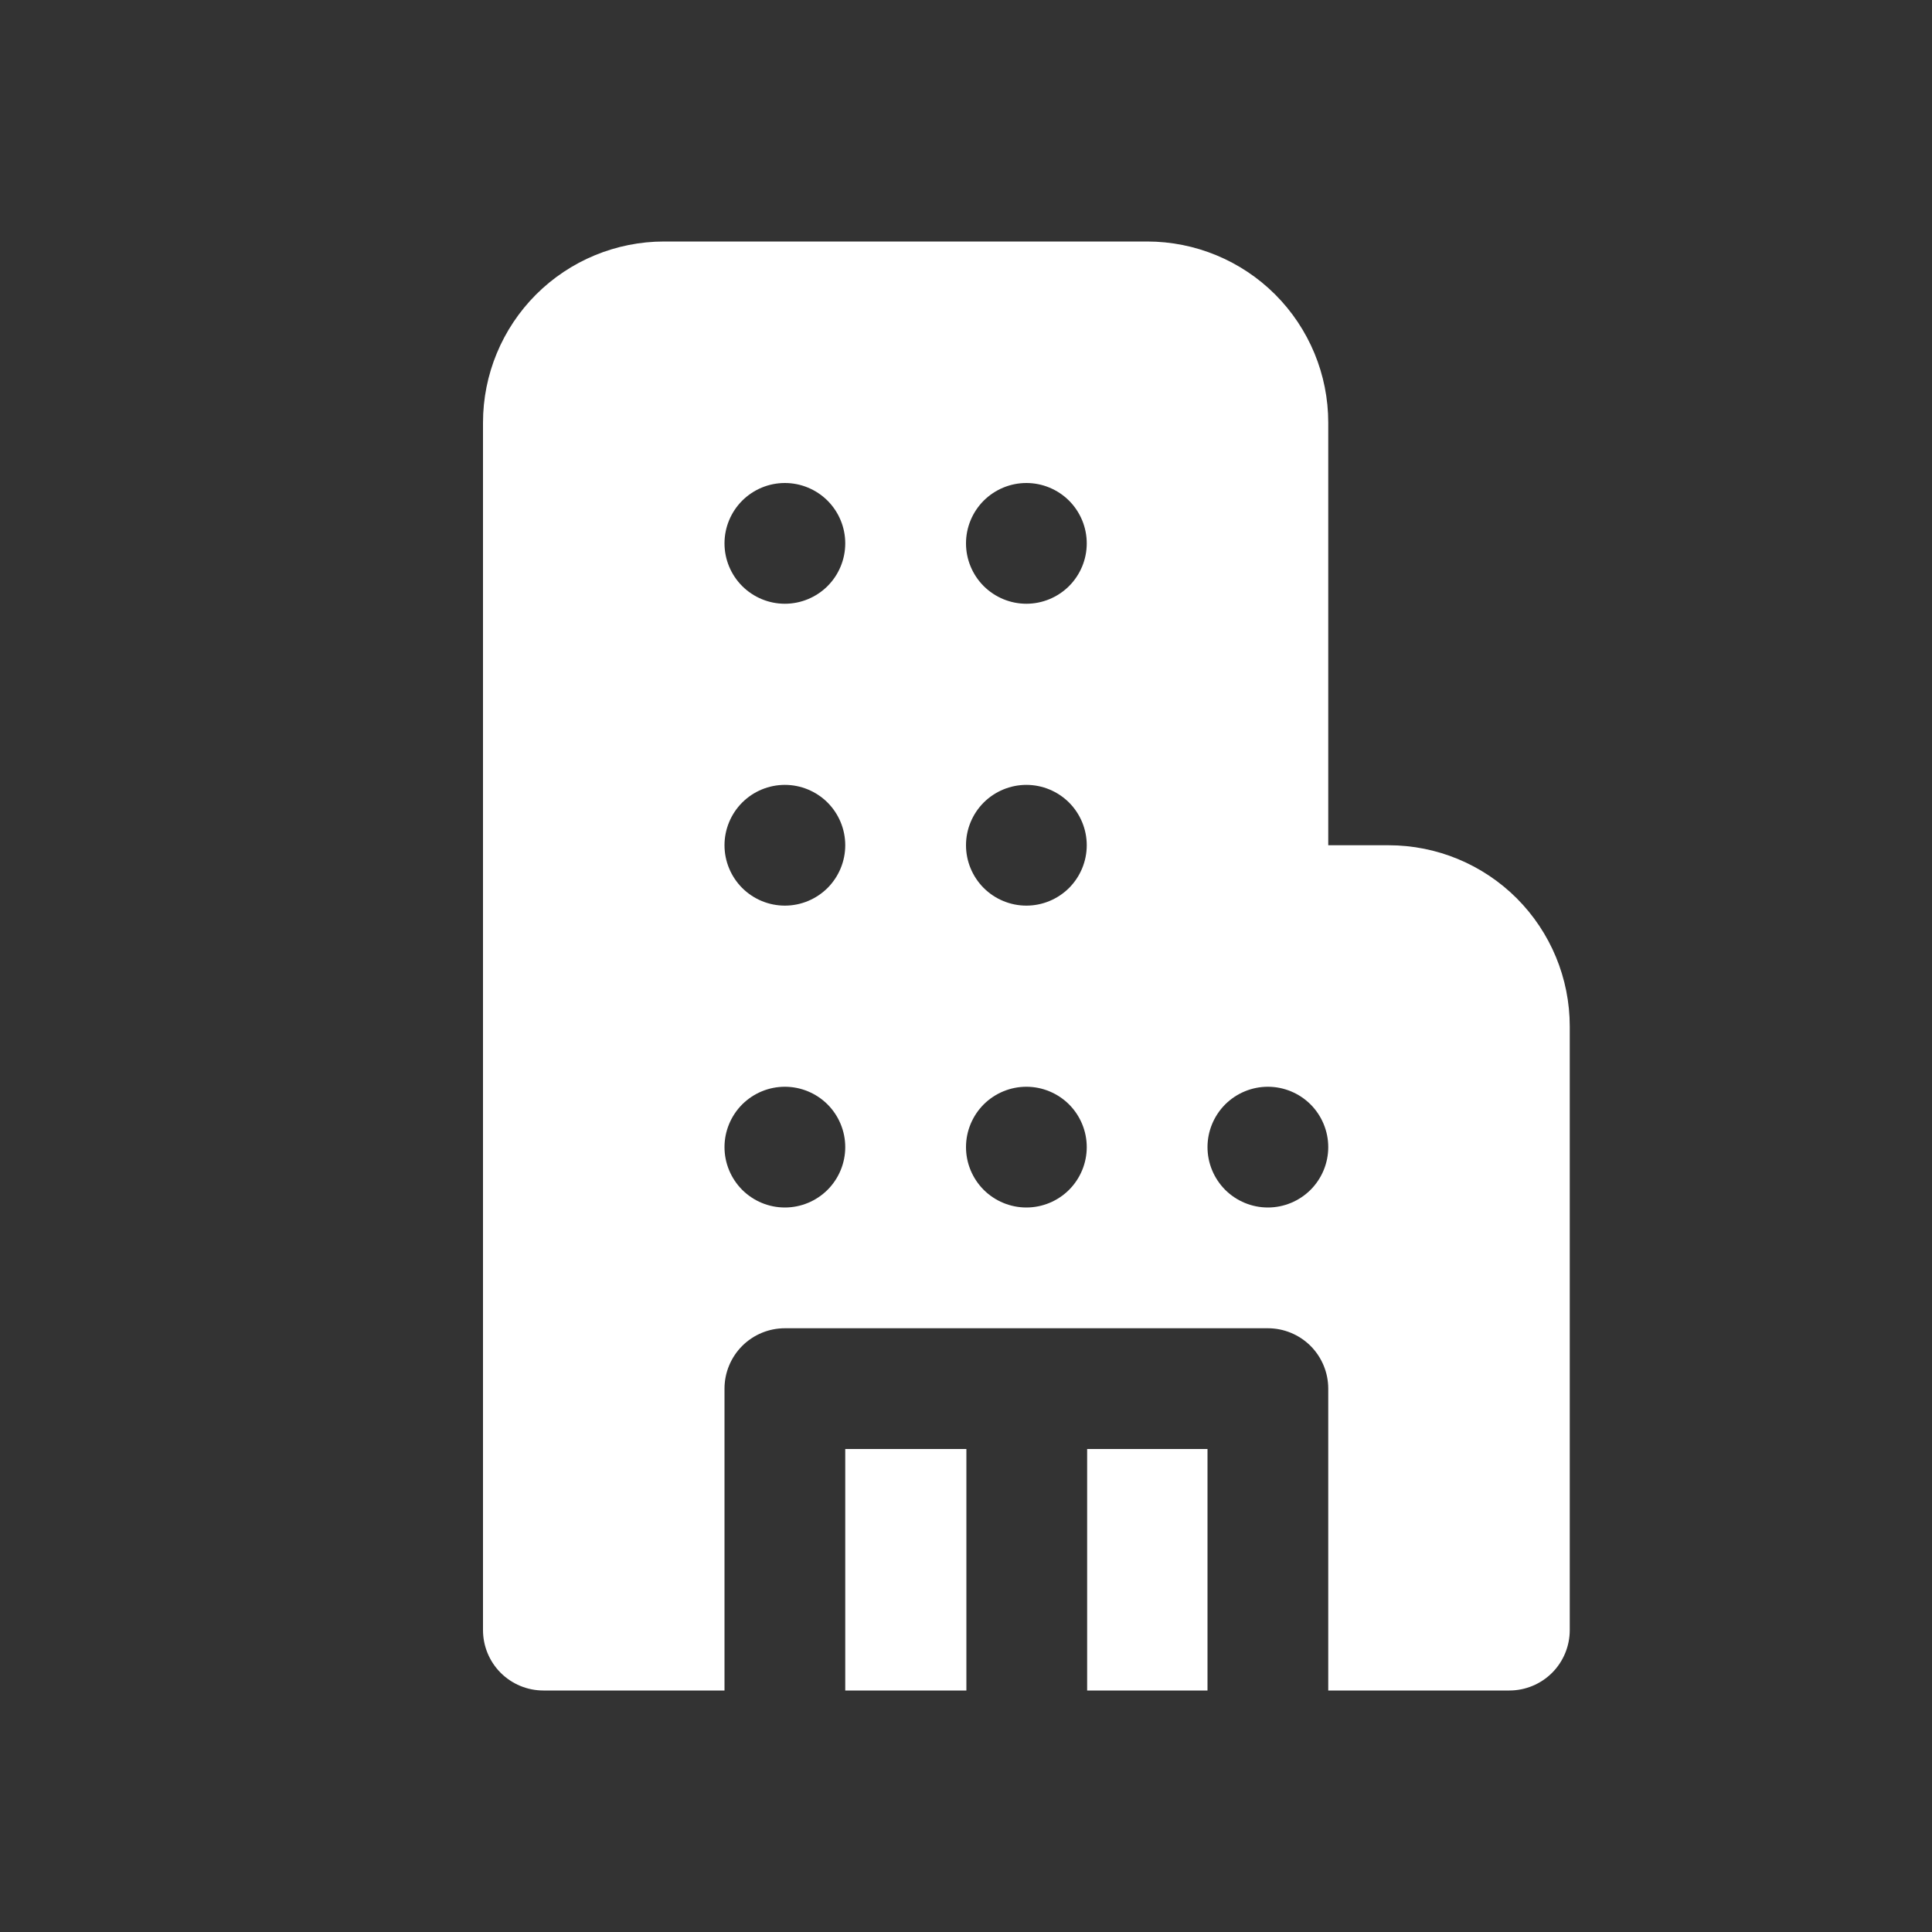 <?xml version="1.0" encoding="UTF-8"?>
<svg xmlns="http://www.w3.org/2000/svg" width="40" height="40" viewBox="0 0 40 40" fill="none">
  <rect x="0" y="0" width="40" height="40" fill="#333333" stroke="none"/>
  <path d="M13.75 5C12.755 5 11.802 5.395 11.098 6.098C10.395 6.802 10 7.755 10 8.75V33.75C10 34.081 10.132 34.4 10.366 34.634C10.601 34.868 10.918 35 11.25 35H15V28.75C15 28.419 15.132 28.101 15.366 27.866C15.601 27.632 15.918 27.5 16.25 27.5H26.25C26.581 27.5 26.899 27.632 27.134 27.866C27.368 28.101 27.5 28.419 27.5 28.75V35H31.25C31.581 35 31.899 34.868 32.134 34.634C32.368 34.4 32.5 34.081 32.5 33.75V21.25C32.5 20.255 32.105 19.302 31.402 18.598C30.698 17.895 29.745 17.5 28.75 17.5H27.5V8.75C27.5 7.755 27.105 6.802 26.402 6.098C25.698 5.395 24.745 5 23.75 5H13.75ZM17.5 11.25C17.5 11.582 17.368 11.899 17.134 12.134C16.899 12.368 16.581 12.5 16.25 12.5C15.918 12.5 15.601 12.368 15.366 12.134C15.132 11.899 15 11.582 15 11.25C15 10.918 15.132 10.601 15.366 10.366C15.601 10.132 15.918 10 16.25 10C16.581 10 16.899 10.132 17.134 10.366C17.368 10.601 17.5 10.918 17.5 11.25ZM17.5 17.5C17.5 17.831 17.368 18.149 17.134 18.384C16.899 18.618 16.581 18.75 16.25 18.75C15.918 18.75 15.601 18.618 15.366 18.384C15.132 18.149 15 17.831 15 17.5C15 17.169 15.132 16.851 15.366 16.616C15.601 16.382 15.918 16.25 16.25 16.25C16.581 16.25 16.899 16.382 17.134 16.616C17.368 16.851 17.5 17.169 17.5 17.5ZM17.5 23.75C17.5 24.081 17.368 24.399 17.134 24.634C16.899 24.868 16.581 25 16.25 25C15.918 25 15.601 24.868 15.366 24.634C15.132 24.399 15 24.081 15 23.75C15 23.419 15.132 23.101 15.366 22.866C15.601 22.632 15.918 22.5 16.25 22.5C16.581 22.5 16.899 22.632 17.134 22.866C17.368 23.101 17.5 23.419 17.5 23.75ZM22.5 11.25C22.5 11.582 22.368 11.899 22.134 12.134C21.899 12.368 21.581 12.5 21.25 12.5C20.919 12.5 20.601 12.368 20.366 12.134C20.132 11.899 20 11.582 20 11.25C20 10.918 20.132 10.601 20.366 10.366C20.601 10.132 20.919 10 21.25 10C21.581 10 21.899 10.132 22.134 10.366C22.368 10.601 22.5 10.918 22.5 11.25ZM22.5 17.5C22.5 17.831 22.368 18.149 22.134 18.384C21.899 18.618 21.581 18.75 21.25 18.75C20.919 18.75 20.601 18.618 20.366 18.384C20.132 18.149 20 17.831 20 17.5C20 17.169 20.132 16.851 20.366 16.616C20.601 16.382 20.919 16.25 21.25 16.25C21.581 16.25 21.899 16.382 22.134 16.616C22.368 16.851 22.5 17.169 22.5 17.5ZM22.5 23.75C22.5 24.081 22.368 24.399 22.134 24.634C21.899 24.868 21.581 25 21.25 25C20.919 25 20.601 24.868 20.366 24.634C20.132 24.399 20 24.081 20 23.75C20 23.419 20.132 23.101 20.366 22.866C20.601 22.632 20.919 22.5 21.25 22.5C21.581 22.5 21.899 22.632 22.134 22.866C22.368 23.101 22.5 23.419 22.5 23.75ZM27.5 23.75C27.5 24.081 27.368 24.399 27.134 24.634C26.899 24.868 26.581 25 26.25 25C25.919 25 25.601 24.868 25.366 24.634C25.132 24.399 25 24.081 25 23.75C25 23.419 25.132 23.101 25.366 22.866C25.601 22.632 25.919 22.5 26.25 22.5C26.581 22.5 26.899 22.632 27.134 22.866C27.368 23.101 27.5 23.419 27.5 23.75ZM25 35V30H22.508V35H25ZM20.008 35V30H17.5V35H20.008Z" fill="white"></path>
</svg>
